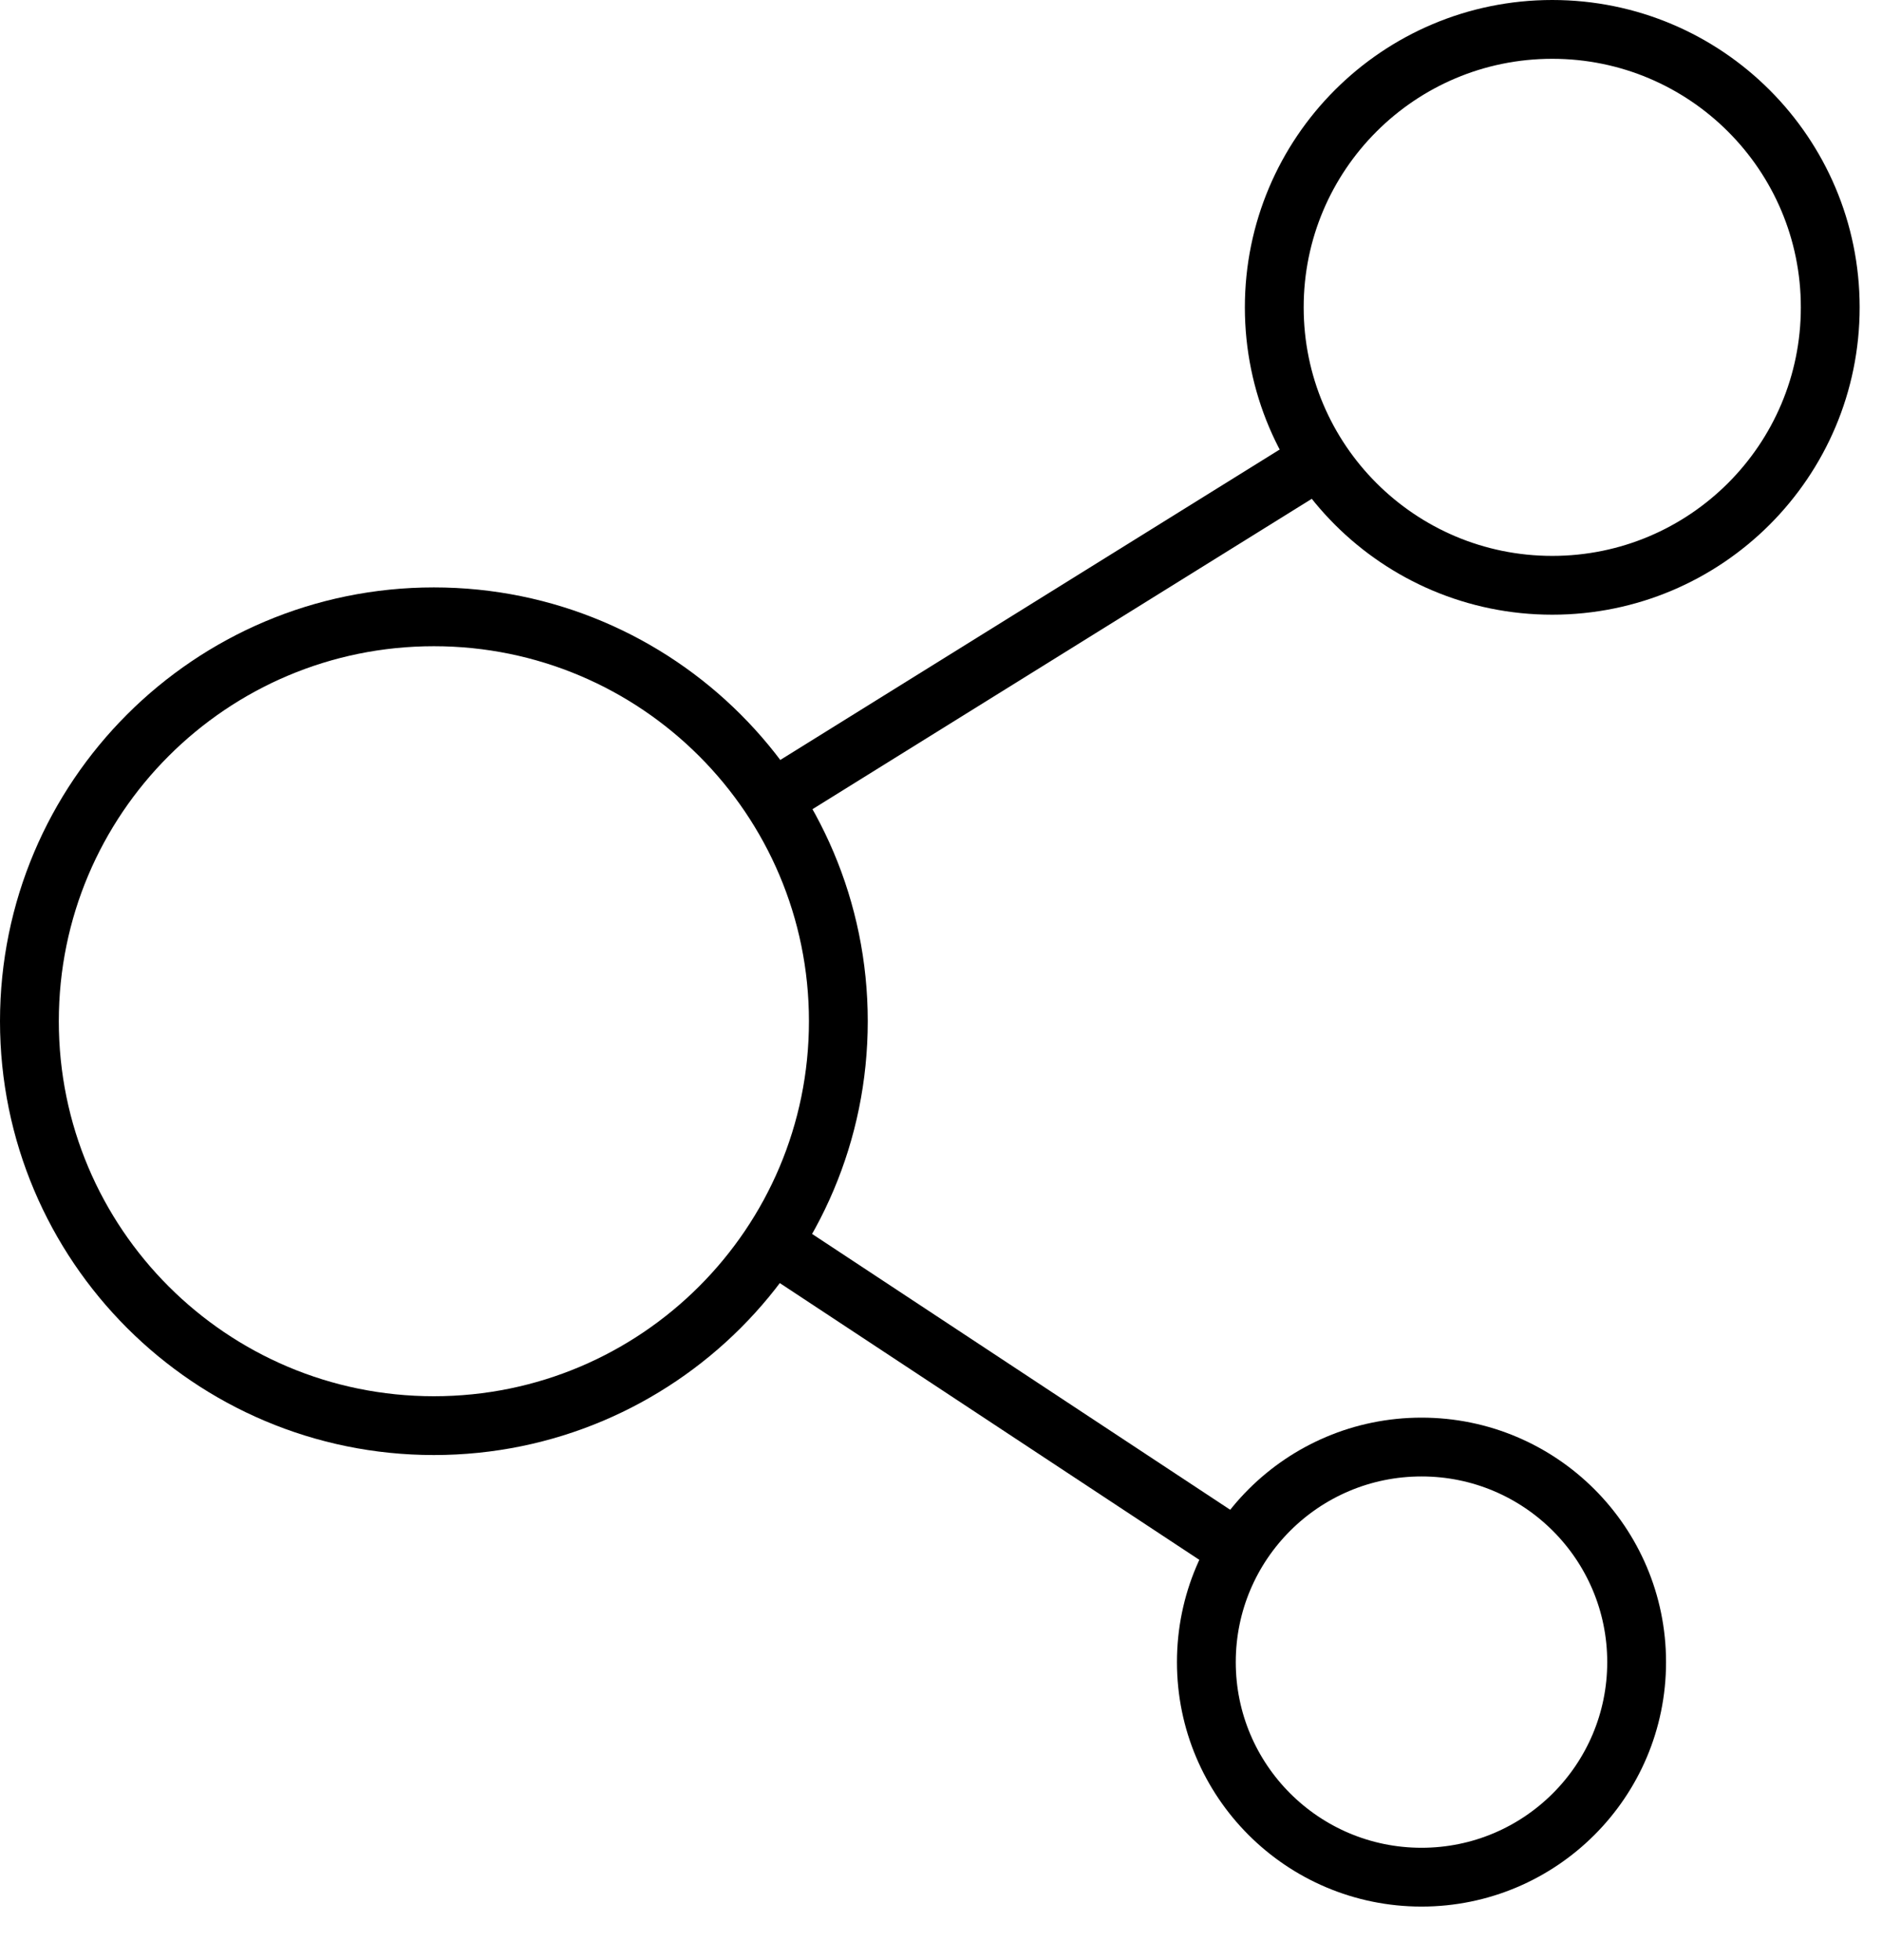 <svg width="24" height="25" viewBox="0 0 24 25" fill="none" xmlns="http://www.w3.org/2000/svg">
<path d="M5.533 18.183C8.382 18.183 10.691 15.874 10.691 13.025C10.691 10.176 8.382 7.867 5.533 7.867C2.684 7.867 0.375 10.176 0.375 13.025C0.375 15.874 2.684 18.183 5.533 18.183Z" stroke="black" stroke-width="0.75" stroke-miterlimit="10"/>
<path d="M19.795 7.465C21.753 7.465 23.34 5.878 23.34 3.92C23.34 1.962 21.753 0.375 19.795 0.375C17.837 0.375 16.25 1.962 16.25 3.92C16.25 5.878 17.837 7.465 19.795 7.465Z" stroke="black" stroke-width="0.75" stroke-miterlimit="10"/>
<path d="M18.128 23.942C19.642 23.942 20.871 22.714 20.871 21.199C20.871 19.684 19.642 18.456 18.128 18.456C16.612 18.456 15.384 19.684 15.384 21.199C15.384 22.714 16.612 23.942 18.128 23.942Z" stroke="black" stroke-width="0.75" stroke-miterlimit="10"/>
<path d="M9.848 10.198L16.827 5.859" stroke="black" stroke-width="0.75" stroke-miterlimit="10"/>
<path d="M9.848 15.852L15.786 19.77" stroke="black" stroke-width="0.75" stroke-miterlimit="10"/>
</svg>

